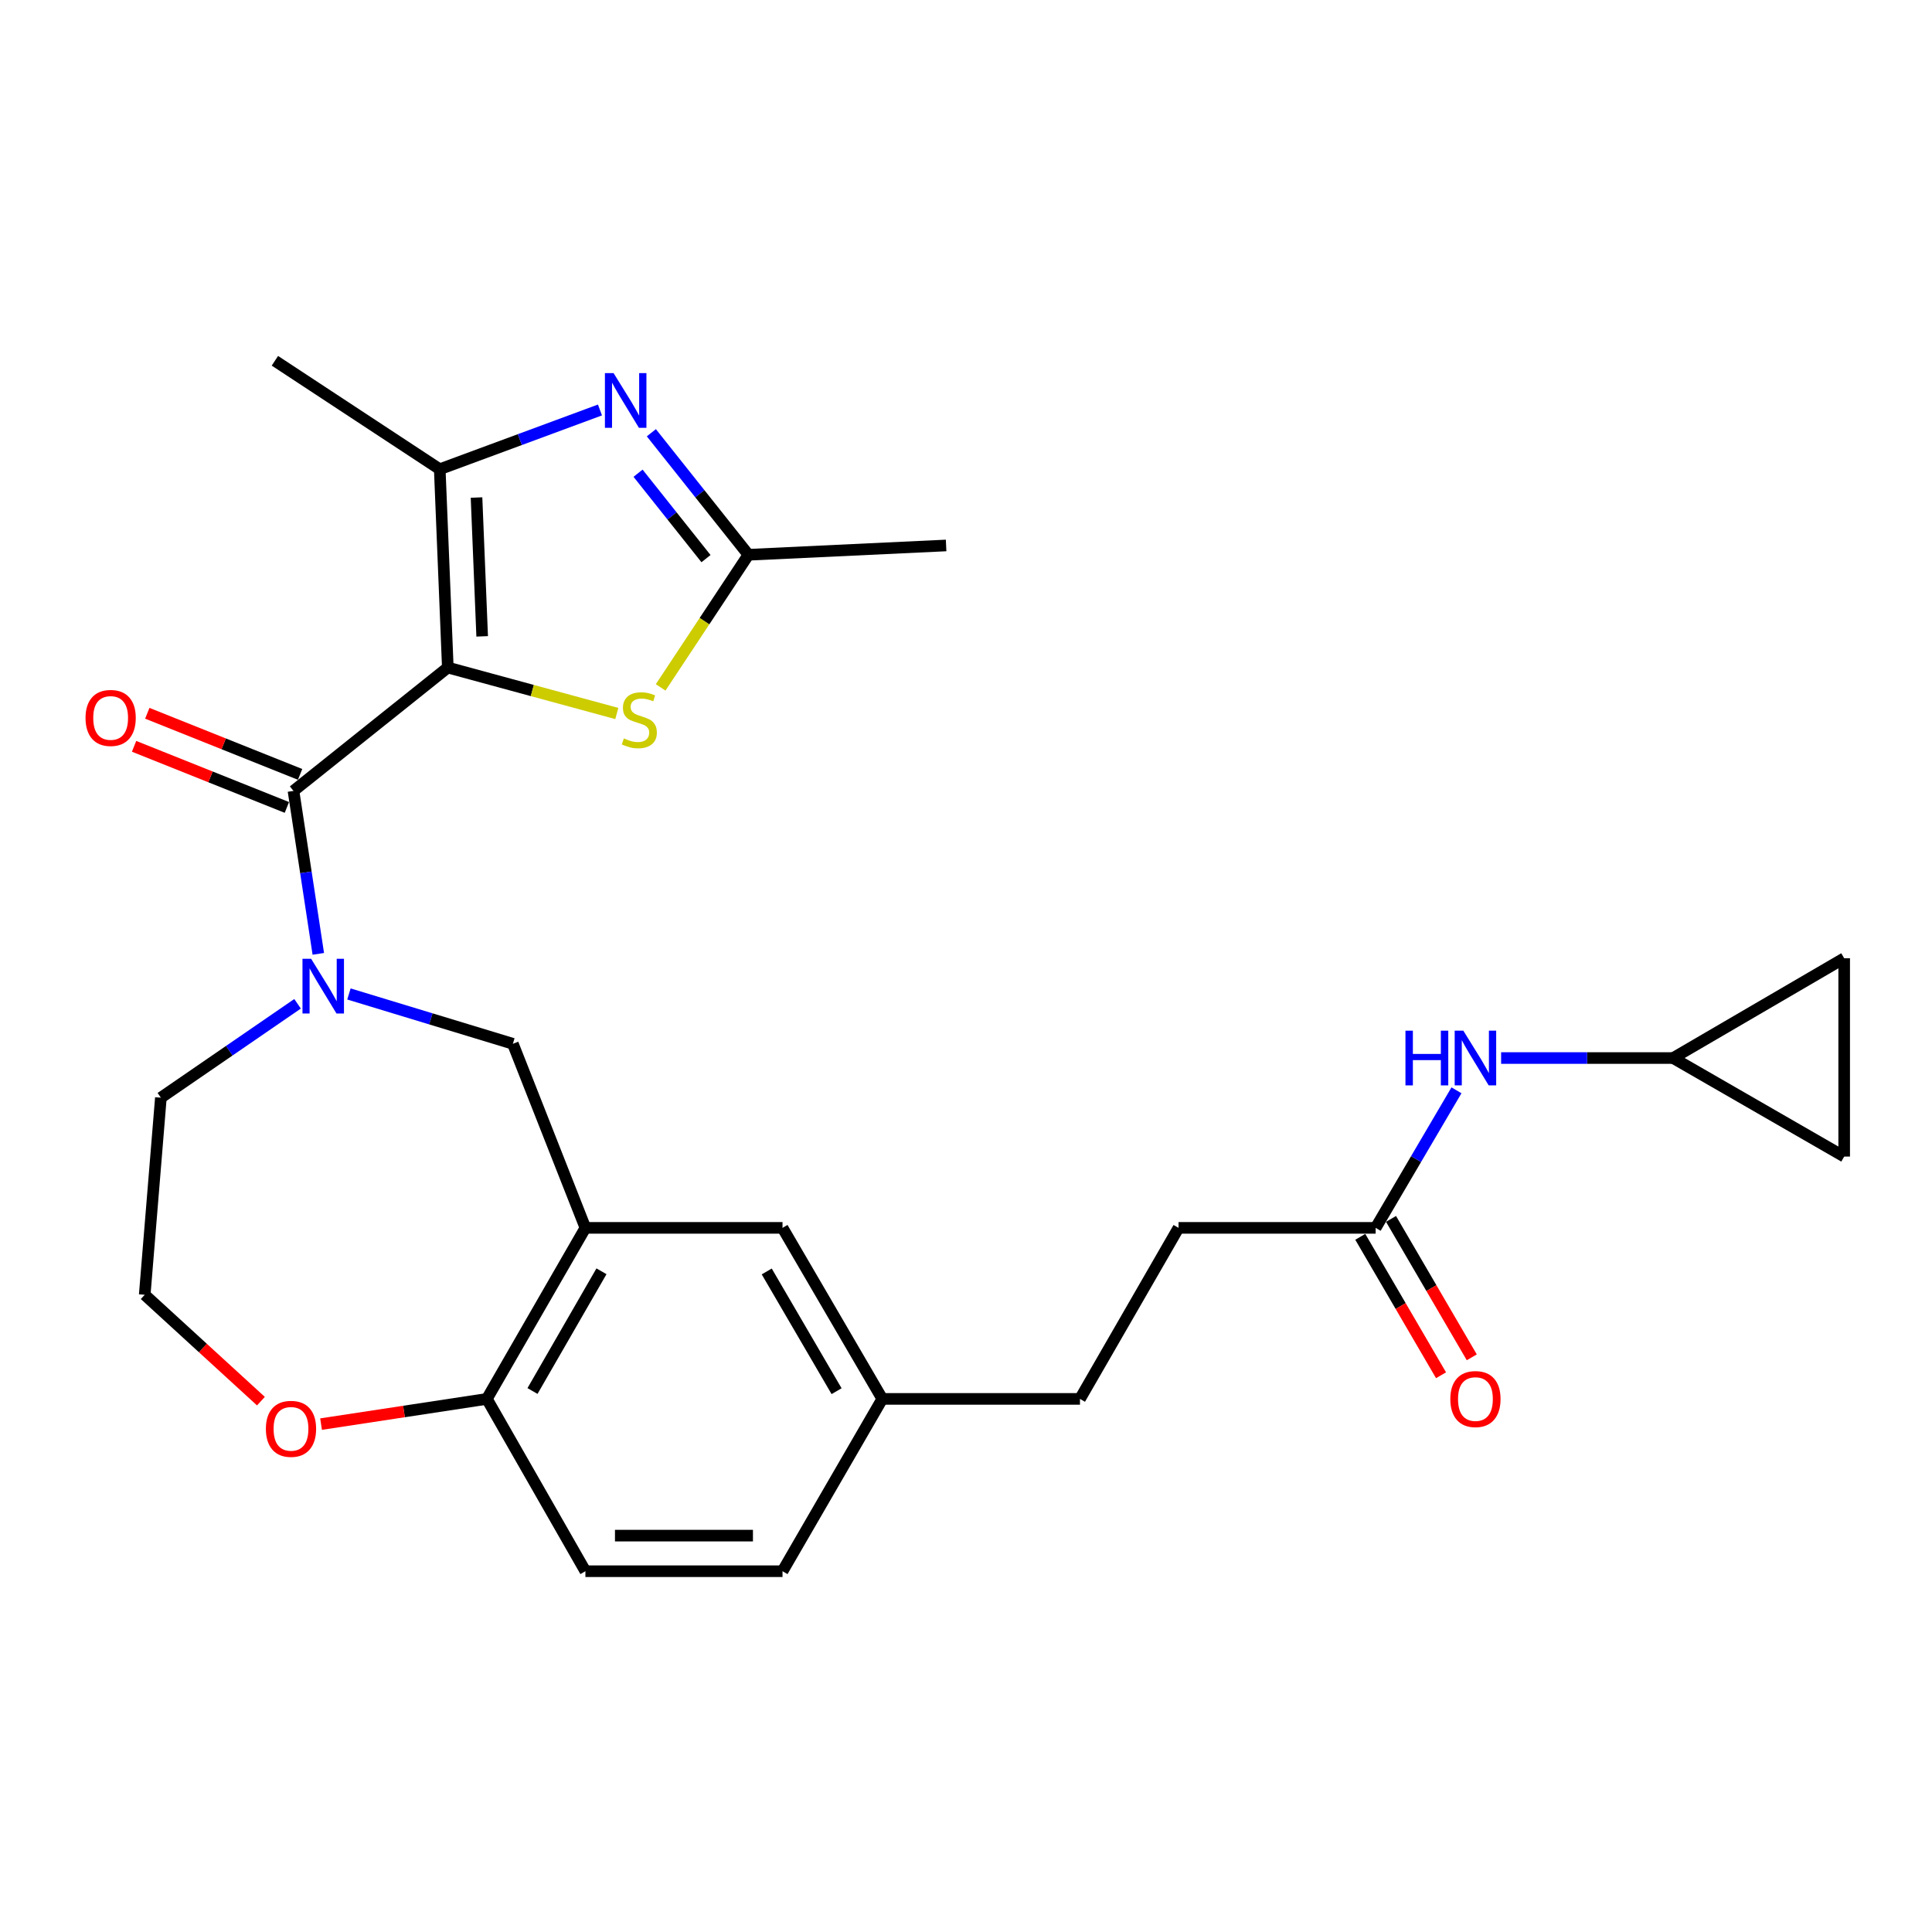 <?xml version='1.0' encoding='iso-8859-1'?>
<svg version='1.1' baseProfile='full'
              xmlns='http://www.w3.org/2000/svg'
                      xmlns:rdkit='http://www.rdkit.org/xml'
                      xmlns:xlink='http://www.w3.org/1999/xlink'
                  xml:space='preserve'
width='1000px' height='1000px' viewBox='0 0 1000 1000'>
<!-- END OF HEADER -->
<rect style='opacity:1.0;fill:#FFFFFF;stroke:none' width='1000' height='1000' x='0' y='0'> </rect>
<path class='bond-0' d='M 231.788,345.524 L 151.909,409.374' style='fill:none;fill-rule:evenodd;stroke:#000000;stroke-width:6px;stroke-linecap:butt;stroke-linejoin:miter;stroke-opacity:1' />
<path class='bond-1' d='M 231.788,345.524 L 227.612,242.871' style='fill:none;fill-rule:evenodd;stroke:#000000;stroke-width:6px;stroke-linecap:butt;stroke-linejoin:miter;stroke-opacity:1' />
<path class='bond-1' d='M 249.57,329.377 L 246.647,257.52' style='fill:none;fill-rule:evenodd;stroke:#000000;stroke-width:6px;stroke-linecap:butt;stroke-linejoin:miter;stroke-opacity:1' />
<path class='bond-4' d='M 231.788,345.524 L 275.525,357.416' style='fill:none;fill-rule:evenodd;stroke:#000000;stroke-width:6px;stroke-linecap:butt;stroke-linejoin:miter;stroke-opacity:1' />
<path class='bond-4' d='M 275.525,357.416 L 319.262,369.307' style='fill:none;fill-rule:evenodd;stroke:#CCCC00;stroke-width:6px;stroke-linecap:butt;stroke-linejoin:miter;stroke-opacity:1' />
<path class='bond-3' d='M 151.909,409.374 L 158.333,451.544' style='fill:none;fill-rule:evenodd;stroke:#000000;stroke-width:6px;stroke-linecap:butt;stroke-linejoin:miter;stroke-opacity:1' />
<path class='bond-3' d='M 158.333,451.544 L 164.757,493.715' style='fill:none;fill-rule:evenodd;stroke:#0000FF;stroke-width:6px;stroke-linecap:butt;stroke-linejoin:miter;stroke-opacity:1' />
<path class='bond-14' d='M 155.33,400.821 L 115.785,385.004' style='fill:none;fill-rule:evenodd;stroke:#000000;stroke-width:6px;stroke-linecap:butt;stroke-linejoin:miter;stroke-opacity:1' />
<path class='bond-14' d='M 115.785,385.004 L 76.24,369.188' style='fill:none;fill-rule:evenodd;stroke:#FF0000;stroke-width:6px;stroke-linecap:butt;stroke-linejoin:miter;stroke-opacity:1' />
<path class='bond-14' d='M 148.488,417.927 L 108.943,402.111' style='fill:none;fill-rule:evenodd;stroke:#000000;stroke-width:6px;stroke-linecap:butt;stroke-linejoin:miter;stroke-opacity:1' />
<path class='bond-14' d='M 108.943,402.111 L 69.398,386.294' style='fill:none;fill-rule:evenodd;stroke:#FF0000;stroke-width:6px;stroke-linecap:butt;stroke-linejoin:miter;stroke-opacity:1' />
<path class='bond-2' d='M 227.612,242.871 L 269.077,227.537' style='fill:none;fill-rule:evenodd;stroke:#000000;stroke-width:6px;stroke-linecap:butt;stroke-linejoin:miter;stroke-opacity:1' />
<path class='bond-2' d='M 269.077,227.537 L 310.542,212.202' style='fill:none;fill-rule:evenodd;stroke:#0000FF;stroke-width:6px;stroke-linecap:butt;stroke-linejoin:miter;stroke-opacity:1' />
<path class='bond-24' d='M 227.612,242.871 L 142.288,186.739' style='fill:none;fill-rule:evenodd;stroke:#000000;stroke-width:6px;stroke-linecap:butt;stroke-linejoin:miter;stroke-opacity:1' />
<path class='bond-27' d='M 337.139,223.991 L 362.259,255.571' style='fill:none;fill-rule:evenodd;stroke:#0000FF;stroke-width:6px;stroke-linecap:butt;stroke-linejoin:miter;stroke-opacity:1' />
<path class='bond-27' d='M 362.259,255.571 L 387.38,287.15' style='fill:none;fill-rule:evenodd;stroke:#000000;stroke-width:6px;stroke-linecap:butt;stroke-linejoin:miter;stroke-opacity:1' />
<path class='bond-27' d='M 330.256,244.934 L 347.84,267.04' style='fill:none;fill-rule:evenodd;stroke:#0000FF;stroke-width:6px;stroke-linecap:butt;stroke-linejoin:miter;stroke-opacity:1' />
<path class='bond-27' d='M 347.84,267.04 L 365.425,289.146' style='fill:none;fill-rule:evenodd;stroke:#000000;stroke-width:6px;stroke-linecap:butt;stroke-linejoin:miter;stroke-opacity:1' />
<path class='bond-7' d='M 180.608,514.474 L 223.036,527.371' style='fill:none;fill-rule:evenodd;stroke:#0000FF;stroke-width:6px;stroke-linecap:butt;stroke-linejoin:miter;stroke-opacity:1' />
<path class='bond-7' d='M 223.036,527.371 L 265.463,540.267' style='fill:none;fill-rule:evenodd;stroke:#000000;stroke-width:6px;stroke-linecap:butt;stroke-linejoin:miter;stroke-opacity:1' />
<path class='bond-20' d='M 154.015,519.561 L 118.642,543.865' style='fill:none;fill-rule:evenodd;stroke:#0000FF;stroke-width:6px;stroke-linecap:butt;stroke-linejoin:miter;stroke-opacity:1' />
<path class='bond-20' d='M 118.642,543.865 L 83.269,568.169' style='fill:none;fill-rule:evenodd;stroke:#000000;stroke-width:6px;stroke-linecap:butt;stroke-linejoin:miter;stroke-opacity:1' />
<path class='bond-5' d='M 341.948,355.796 L 364.664,321.473' style='fill:none;fill-rule:evenodd;stroke:#CCCC00;stroke-width:6px;stroke-linecap:butt;stroke-linejoin:miter;stroke-opacity:1' />
<path class='bond-5' d='M 364.664,321.473 L 387.38,287.15' style='fill:none;fill-rule:evenodd;stroke:#000000;stroke-width:6px;stroke-linecap:butt;stroke-linejoin:miter;stroke-opacity:1' />
<path class='bond-26' d='M 387.38,287.15 L 489.705,282.329' style='fill:none;fill-rule:evenodd;stroke:#000000;stroke-width:6px;stroke-linecap:butt;stroke-linejoin:miter;stroke-opacity:1' />
<path class='bond-6' d='M 303.007,635.54 L 265.463,540.267' style='fill:none;fill-rule:evenodd;stroke:#000000;stroke-width:6px;stroke-linecap:butt;stroke-linejoin:miter;stroke-opacity:1' />
<path class='bond-8' d='M 303.007,635.54 L 252.003,724.068' style='fill:none;fill-rule:evenodd;stroke:#000000;stroke-width:6px;stroke-linecap:butt;stroke-linejoin:miter;stroke-opacity:1' />
<path class='bond-8' d='M 311.321,658.017 L 275.618,719.986' style='fill:none;fill-rule:evenodd;stroke:#000000;stroke-width:6px;stroke-linecap:butt;stroke-linejoin:miter;stroke-opacity:1' />
<path class='bond-15' d='M 303.007,635.54 L 405.026,635.54' style='fill:none;fill-rule:evenodd;stroke:#000000;stroke-width:6px;stroke-linecap:butt;stroke-linejoin:miter;stroke-opacity:1' />
<path class='bond-18' d='M 252.003,724.068 L 303.007,813.261' style='fill:none;fill-rule:evenodd;stroke:#000000;stroke-width:6px;stroke-linecap:butt;stroke-linejoin:miter;stroke-opacity:1' />
<path class='bond-28' d='M 252.003,724.068 L 209.093,730.592' style='fill:none;fill-rule:evenodd;stroke:#000000;stroke-width:6px;stroke-linecap:butt;stroke-linejoin:miter;stroke-opacity:1' />
<path class='bond-28' d='M 209.093,730.592 L 166.183,737.116' style='fill:none;fill-rule:evenodd;stroke:#FF0000;stroke-width:6px;stroke-linecap:butt;stroke-linejoin:miter;stroke-opacity:1' />
<path class='bond-9' d='M 865.997,547.637 L 821.488,547.637' style='fill:none;fill-rule:evenodd;stroke:#000000;stroke-width:6px;stroke-linecap:butt;stroke-linejoin:miter;stroke-opacity:1' />
<path class='bond-9' d='M 821.488,547.637 L 776.98,547.637' style='fill:none;fill-rule:evenodd;stroke:#0000FF;stroke-width:6px;stroke-linecap:butt;stroke-linejoin:miter;stroke-opacity:1' />
<path class='bond-12' d='M 865.997,547.637 L 954.545,495.988' style='fill:none;fill-rule:evenodd;stroke:#000000;stroke-width:6px;stroke-linecap:butt;stroke-linejoin:miter;stroke-opacity:1' />
<path class='bond-13' d='M 865.997,547.637 L 954.545,598.641' style='fill:none;fill-rule:evenodd;stroke:#000000;stroke-width:6px;stroke-linecap:butt;stroke-linejoin:miter;stroke-opacity:1' />
<path class='bond-10' d='M 712.033,635.54 L 610.015,635.54' style='fill:none;fill-rule:evenodd;stroke:#000000;stroke-width:6px;stroke-linecap:butt;stroke-linejoin:miter;stroke-opacity:1' />
<path class='bond-11' d='M 712.033,635.54 L 732.949,599.943' style='fill:none;fill-rule:evenodd;stroke:#000000;stroke-width:6px;stroke-linecap:butt;stroke-linejoin:miter;stroke-opacity:1' />
<path class='bond-11' d='M 732.949,599.943 L 753.864,564.345' style='fill:none;fill-rule:evenodd;stroke:#0000FF;stroke-width:6px;stroke-linecap:butt;stroke-linejoin:miter;stroke-opacity:1' />
<path class='bond-17' d='M 704.076,640.182 L 724.976,676.005' style='fill:none;fill-rule:evenodd;stroke:#000000;stroke-width:6px;stroke-linecap:butt;stroke-linejoin:miter;stroke-opacity:1' />
<path class='bond-17' d='M 724.976,676.005 L 745.876,711.828' style='fill:none;fill-rule:evenodd;stroke:#FF0000;stroke-width:6px;stroke-linecap:butt;stroke-linejoin:miter;stroke-opacity:1' />
<path class='bond-17' d='M 719.99,630.898 L 740.89,666.721' style='fill:none;fill-rule:evenodd;stroke:#000000;stroke-width:6px;stroke-linecap:butt;stroke-linejoin:miter;stroke-opacity:1' />
<path class='bond-17' d='M 740.89,666.721 L 761.789,702.543' style='fill:none;fill-rule:evenodd;stroke:#FF0000;stroke-width:6px;stroke-linecap:butt;stroke-linejoin:miter;stroke-opacity:1' />
<path class='bond-30' d='M 954.545,495.988 L 954.545,598.641' style='fill:none;fill-rule:evenodd;stroke:#000000;stroke-width:6px;stroke-linecap:butt;stroke-linejoin:miter;stroke-opacity:1' />
<path class='bond-19' d='M 405.026,635.54 L 456.675,724.068' style='fill:none;fill-rule:evenodd;stroke:#000000;stroke-width:6px;stroke-linecap:butt;stroke-linejoin:miter;stroke-opacity:1' />
<path class='bond-19' d='M 396.859,658.104 L 433.014,720.073' style='fill:none;fill-rule:evenodd;stroke:#000000;stroke-width:6px;stroke-linecap:butt;stroke-linejoin:miter;stroke-opacity:1' />
<path class='bond-16' d='M 135.054,725.234 L 104.98,697.706' style='fill:none;fill-rule:evenodd;stroke:#FF0000;stroke-width:6px;stroke-linecap:butt;stroke-linejoin:miter;stroke-opacity:1' />
<path class='bond-16' d='M 104.98,697.706 L 74.907,670.177' style='fill:none;fill-rule:evenodd;stroke:#000000;stroke-width:6px;stroke-linecap:butt;stroke-linejoin:miter;stroke-opacity:1' />
<path class='bond-29' d='M 303.007,813.261 L 405.026,813.261' style='fill:none;fill-rule:evenodd;stroke:#000000;stroke-width:6px;stroke-linecap:butt;stroke-linejoin:miter;stroke-opacity:1' />
<path class='bond-29' d='M 318.31,794.837 L 389.723,794.837' style='fill:none;fill-rule:evenodd;stroke:#000000;stroke-width:6px;stroke-linecap:butt;stroke-linejoin:miter;stroke-opacity:1' />
<path class='bond-22' d='M 456.675,724.068 L 405.026,813.261' style='fill:none;fill-rule:evenodd;stroke:#000000;stroke-width:6px;stroke-linecap:butt;stroke-linejoin:miter;stroke-opacity:1' />
<path class='bond-25' d='M 456.675,724.068 L 558.99,724.068' style='fill:none;fill-rule:evenodd;stroke:#000000;stroke-width:6px;stroke-linecap:butt;stroke-linejoin:miter;stroke-opacity:1' />
<path class='bond-23' d='M 83.269,568.169 L 74.907,670.177' style='fill:none;fill-rule:evenodd;stroke:#000000;stroke-width:6px;stroke-linecap:butt;stroke-linejoin:miter;stroke-opacity:1' />
<path class='bond-21' d='M 610.015,635.54 L 558.99,724.068' style='fill:none;fill-rule:evenodd;stroke:#000000;stroke-width:6px;stroke-linecap:butt;stroke-linejoin:miter;stroke-opacity:1' />
<path  class='atom-3' d='M 317.587 193.122
L 326.867 208.122
Q 327.787 209.602, 329.267 212.282
Q 330.747 214.962, 330.827 215.122
L 330.827 193.122
L 334.587 193.122
L 334.587 221.442
L 330.707 221.442
L 320.747 205.042
Q 319.587 203.122, 318.347 200.922
Q 317.147 198.722, 316.787 198.042
L 316.787 221.442
L 313.107 221.442
L 313.107 193.122
L 317.587 193.122
' fill='#0000FF'/>
<path  class='atom-4' d='M 161.044 496.27
L 170.324 511.27
Q 171.244 512.75, 172.724 515.43
Q 174.204 518.11, 174.284 518.27
L 174.284 496.27
L 178.044 496.27
L 178.044 524.59
L 174.164 524.59
L 164.204 508.19
Q 163.044 506.27, 161.804 504.07
Q 160.604 501.87, 160.244 501.19
L 160.244 524.59
L 156.564 524.59
L 156.564 496.27
L 161.044 496.27
' fill='#0000FF'/>
<path  class='atom-5' d='M 322.91 382.194
Q 323.23 382.314, 324.55 382.874
Q 325.87 383.434, 327.31 383.794
Q 328.79 384.114, 330.23 384.114
Q 332.91 384.114, 334.47 382.834
Q 336.03 381.514, 336.03 379.234
Q 336.03 377.674, 335.23 376.714
Q 334.47 375.754, 333.27 375.234
Q 332.07 374.714, 330.07 374.114
Q 327.55 373.354, 326.03 372.634
Q 324.55 371.914, 323.47 370.394
Q 322.43 368.874, 322.43 366.314
Q 322.43 362.754, 324.83 360.554
Q 327.27 358.354, 332.07 358.354
Q 335.35 358.354, 339.07 359.914
L 338.15 362.994
Q 334.75 361.594, 332.19 361.594
Q 329.43 361.594, 327.91 362.754
Q 326.39 363.874, 326.43 365.834
Q 326.43 367.354, 327.19 368.274
Q 327.99 369.194, 329.11 369.714
Q 330.27 370.234, 332.19 370.834
Q 334.75 371.634, 336.27 372.434
Q 337.79 373.234, 338.87 374.874
Q 339.99 376.474, 339.99 379.234
Q 339.99 383.154, 337.35 385.274
Q 334.75 387.354, 330.39 387.354
Q 327.87 387.354, 325.95 386.794
Q 324.07 386.274, 321.83 385.354
L 322.91 382.194
' fill='#CCCC00'/>
<path  class='atom-12' d='M 727.462 533.477
L 731.302 533.477
L 731.302 545.517
L 745.782 545.517
L 745.782 533.477
L 749.622 533.477
L 749.622 561.797
L 745.782 561.797
L 745.782 548.717
L 731.302 548.717
L 731.302 561.797
L 727.462 561.797
L 727.462 533.477
' fill='#0000FF'/>
<path  class='atom-12' d='M 757.422 533.477
L 766.702 548.477
Q 767.622 549.957, 769.102 552.637
Q 770.582 555.317, 770.662 555.477
L 770.662 533.477
L 774.422 533.477
L 774.422 561.797
L 770.542 561.797
L 760.582 545.397
Q 759.422 543.477, 758.182 541.277
Q 756.982 539.077, 756.622 538.397
L 756.622 561.797
L 752.942 561.797
L 752.942 533.477
L 757.422 533.477
' fill='#0000FF'/>
<path  class='atom-15' d='M 44.271 371.603
Q 44.271 364.803, 47.631 361.003
Q 50.991 357.203, 57.271 357.203
Q 63.551 357.203, 66.911 361.003
Q 70.271 364.803, 70.271 371.603
Q 70.271 378.483, 66.871 382.403
Q 63.471 386.283, 57.271 386.283
Q 51.031 386.283, 47.631 382.403
Q 44.271 378.523, 44.271 371.603
M 57.271 383.083
Q 61.591 383.083, 63.911 380.203
Q 66.271 377.283, 66.271 371.603
Q 66.271 366.043, 63.911 363.243
Q 61.591 360.403, 57.271 360.403
Q 52.951 360.403, 50.591 363.203
Q 48.271 366.003, 48.271 371.603
Q 48.271 377.323, 50.591 380.203
Q 52.951 383.083, 57.271 383.083
' fill='#FF0000'/>
<path  class='atom-17' d='M 137.62 739.563
Q 137.62 732.763, 140.98 728.963
Q 144.34 725.163, 150.62 725.163
Q 156.9 725.163, 160.26 728.963
Q 163.62 732.763, 163.62 739.563
Q 163.62 746.443, 160.22 750.363
Q 156.82 754.243, 150.62 754.243
Q 144.38 754.243, 140.98 750.363
Q 137.62 746.483, 137.62 739.563
M 150.62 751.043
Q 154.94 751.043, 157.26 748.163
Q 159.62 745.243, 159.62 739.563
Q 159.62 734.003, 157.26 731.203
Q 154.94 728.363, 150.62 728.363
Q 146.3 728.363, 143.94 731.163
Q 141.62 733.963, 141.62 739.563
Q 141.62 745.283, 143.94 748.163
Q 146.3 751.043, 150.62 751.043
' fill='#FF0000'/>
<path  class='atom-18' d='M 750.682 724.148
Q 750.682 717.348, 754.042 713.548
Q 757.402 709.748, 763.682 709.748
Q 769.962 709.748, 773.322 713.548
Q 776.682 717.348, 776.682 724.148
Q 776.682 731.028, 773.282 734.948
Q 769.882 738.828, 763.682 738.828
Q 757.442 738.828, 754.042 734.948
Q 750.682 731.068, 750.682 724.148
M 763.682 735.628
Q 768.002 735.628, 770.322 732.748
Q 772.682 729.828, 772.682 724.148
Q 772.682 718.588, 770.322 715.788
Q 768.002 712.948, 763.682 712.948
Q 759.362 712.948, 757.002 715.748
Q 754.682 718.548, 754.682 724.148
Q 754.682 729.868, 757.002 732.748
Q 759.362 735.628, 763.682 735.628
' fill='#FF0000'/>
</svg>
